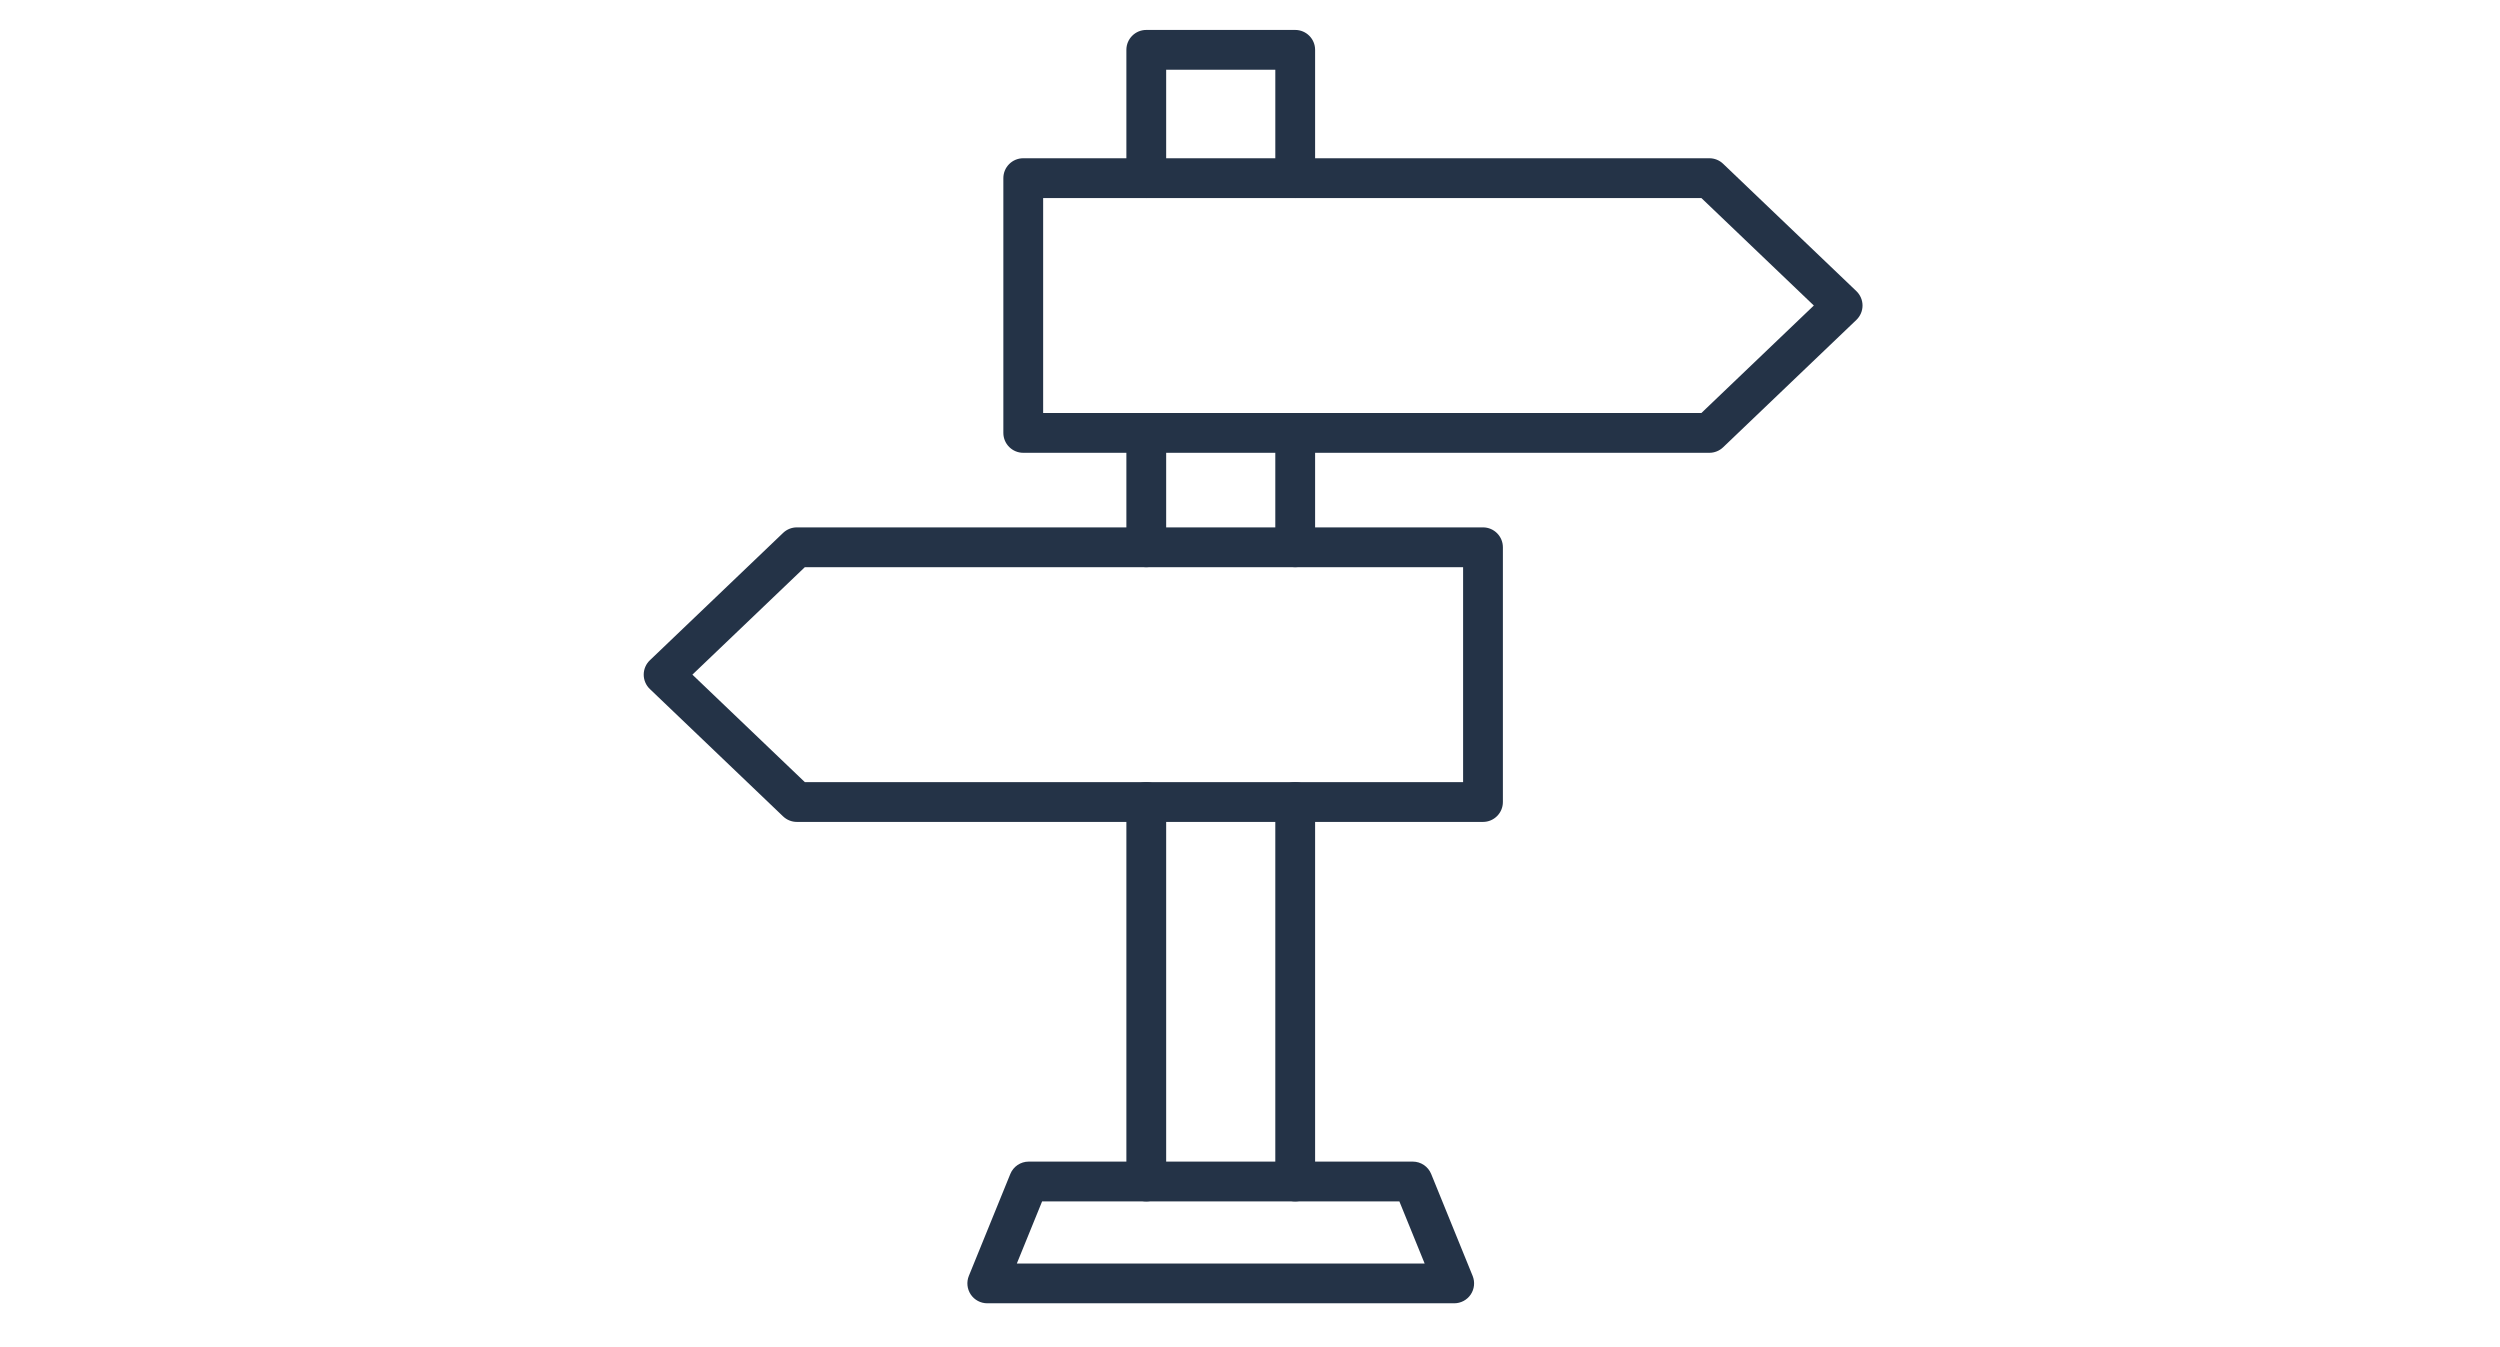 <?xml version="1.0" encoding="UTF-8"?>
<svg xmlns="http://www.w3.org/2000/svg" width="167" height="90" viewBox="0 0 167 90" fill="none">
  <path fill-rule="evenodd" clip-rule="evenodd" d="M114.186 30.247H68.353C67.619 30.247 67.024 29.652 67.024 28.918V11.9C67.024 11.166 67.619 10.571 68.353 10.571H114.186C114.528 10.571 114.857 10.703 115.104 10.94L124.006 19.448C124.268 19.699 124.417 20.046 124.417 20.409C124.417 20.772 124.268 21.119 124.006 21.37L115.104 29.879C114.857 30.115 114.528 30.247 114.186 30.247ZM69.682 27.589H113.653L121.164 20.409L113.653 13.23H69.682V27.589Z" fill="#243347"></path>
  <path fill-rule="evenodd" clip-rule="evenodd" d="M99.064 54.904H53.231C52.888 54.904 52.56 54.772 52.312 54.536L43.411 46.027C43.148 45.777 43 45.429 43 45.066C43 44.703 43.148 44.356 43.411 44.106L52.312 35.597C52.56 35.361 52.888 35.229 53.231 35.229H99.064C99.798 35.229 100.393 35.824 100.393 36.558V53.575C100.393 54.309 99.798 54.904 99.064 54.904ZM53.763 52.246H97.735V37.887H53.763L46.252 45.066L53.763 52.246Z" fill="#243347"></path>
  <path fill-rule="evenodd" clip-rule="evenodd" d="M86.52 13.229C85.786 13.229 85.191 12.634 85.191 11.9V4.658H77.9V11.9C77.9 12.634 77.305 13.229 76.571 13.229C75.837 13.229 75.242 12.634 75.242 11.9V3.329C75.242 2.595 75.837 2 76.571 2H86.52C87.254 2 87.849 2.595 87.849 3.329V11.9C87.849 12.634 87.254 13.229 86.52 13.229Z" fill="#243347"></path>
  <path fill-rule="evenodd" clip-rule="evenodd" d="M86.519 80.253C85.785 80.253 85.19 79.658 85.19 78.924V53.575C85.19 52.842 85.785 52.246 86.519 52.246C87.254 52.246 87.849 52.842 87.849 53.575V78.924C87.849 79.658 87.254 80.253 86.519 80.253Z" fill="#243347"></path>
  <path fill-rule="evenodd" clip-rule="evenodd" d="M86.519 37.887C85.785 37.887 85.19 37.292 85.19 36.558V28.918C85.19 28.184 85.785 27.589 86.519 27.589C87.254 27.589 87.849 28.184 87.849 28.918V36.558C87.849 37.292 87.254 37.887 86.519 37.887Z" fill="#243347"></path>
  <path fill-rule="evenodd" clip-rule="evenodd" d="M76.571 80.253C75.837 80.253 75.242 79.658 75.242 78.924V53.575C75.242 52.842 75.837 52.246 76.571 52.246C77.305 52.246 77.9 52.842 77.9 53.575V78.924C77.9 79.658 77.305 80.253 76.571 80.253Z" fill="#243347"></path>
  <path fill-rule="evenodd" clip-rule="evenodd" d="M76.571 37.887C75.837 37.887 75.242 37.292 75.242 36.558V28.918C75.242 28.184 75.837 27.589 76.571 27.589C77.305 27.589 77.9 28.184 77.9 28.918V36.558C77.9 37.292 77.305 37.887 76.571 37.887Z" fill="#243347"></path>
  <path fill-rule="evenodd" clip-rule="evenodd" d="M97.141 87.06H65.95C65.508 87.06 65.094 86.84 64.847 86.473C64.601 86.106 64.552 85.64 64.719 85.23L67.488 78.423C67.692 77.922 68.178 77.595 68.719 77.595H94.372C94.913 77.595 95.4 77.922 95.603 78.423L98.372 85.23C98.538 85.64 98.49 86.106 98.244 86.473C97.997 86.84 97.584 87.06 97.141 87.06ZM67.925 84.402H95.166L93.478 80.253H69.613L67.925 84.402Z" fill="#243347"></path>
</svg>
